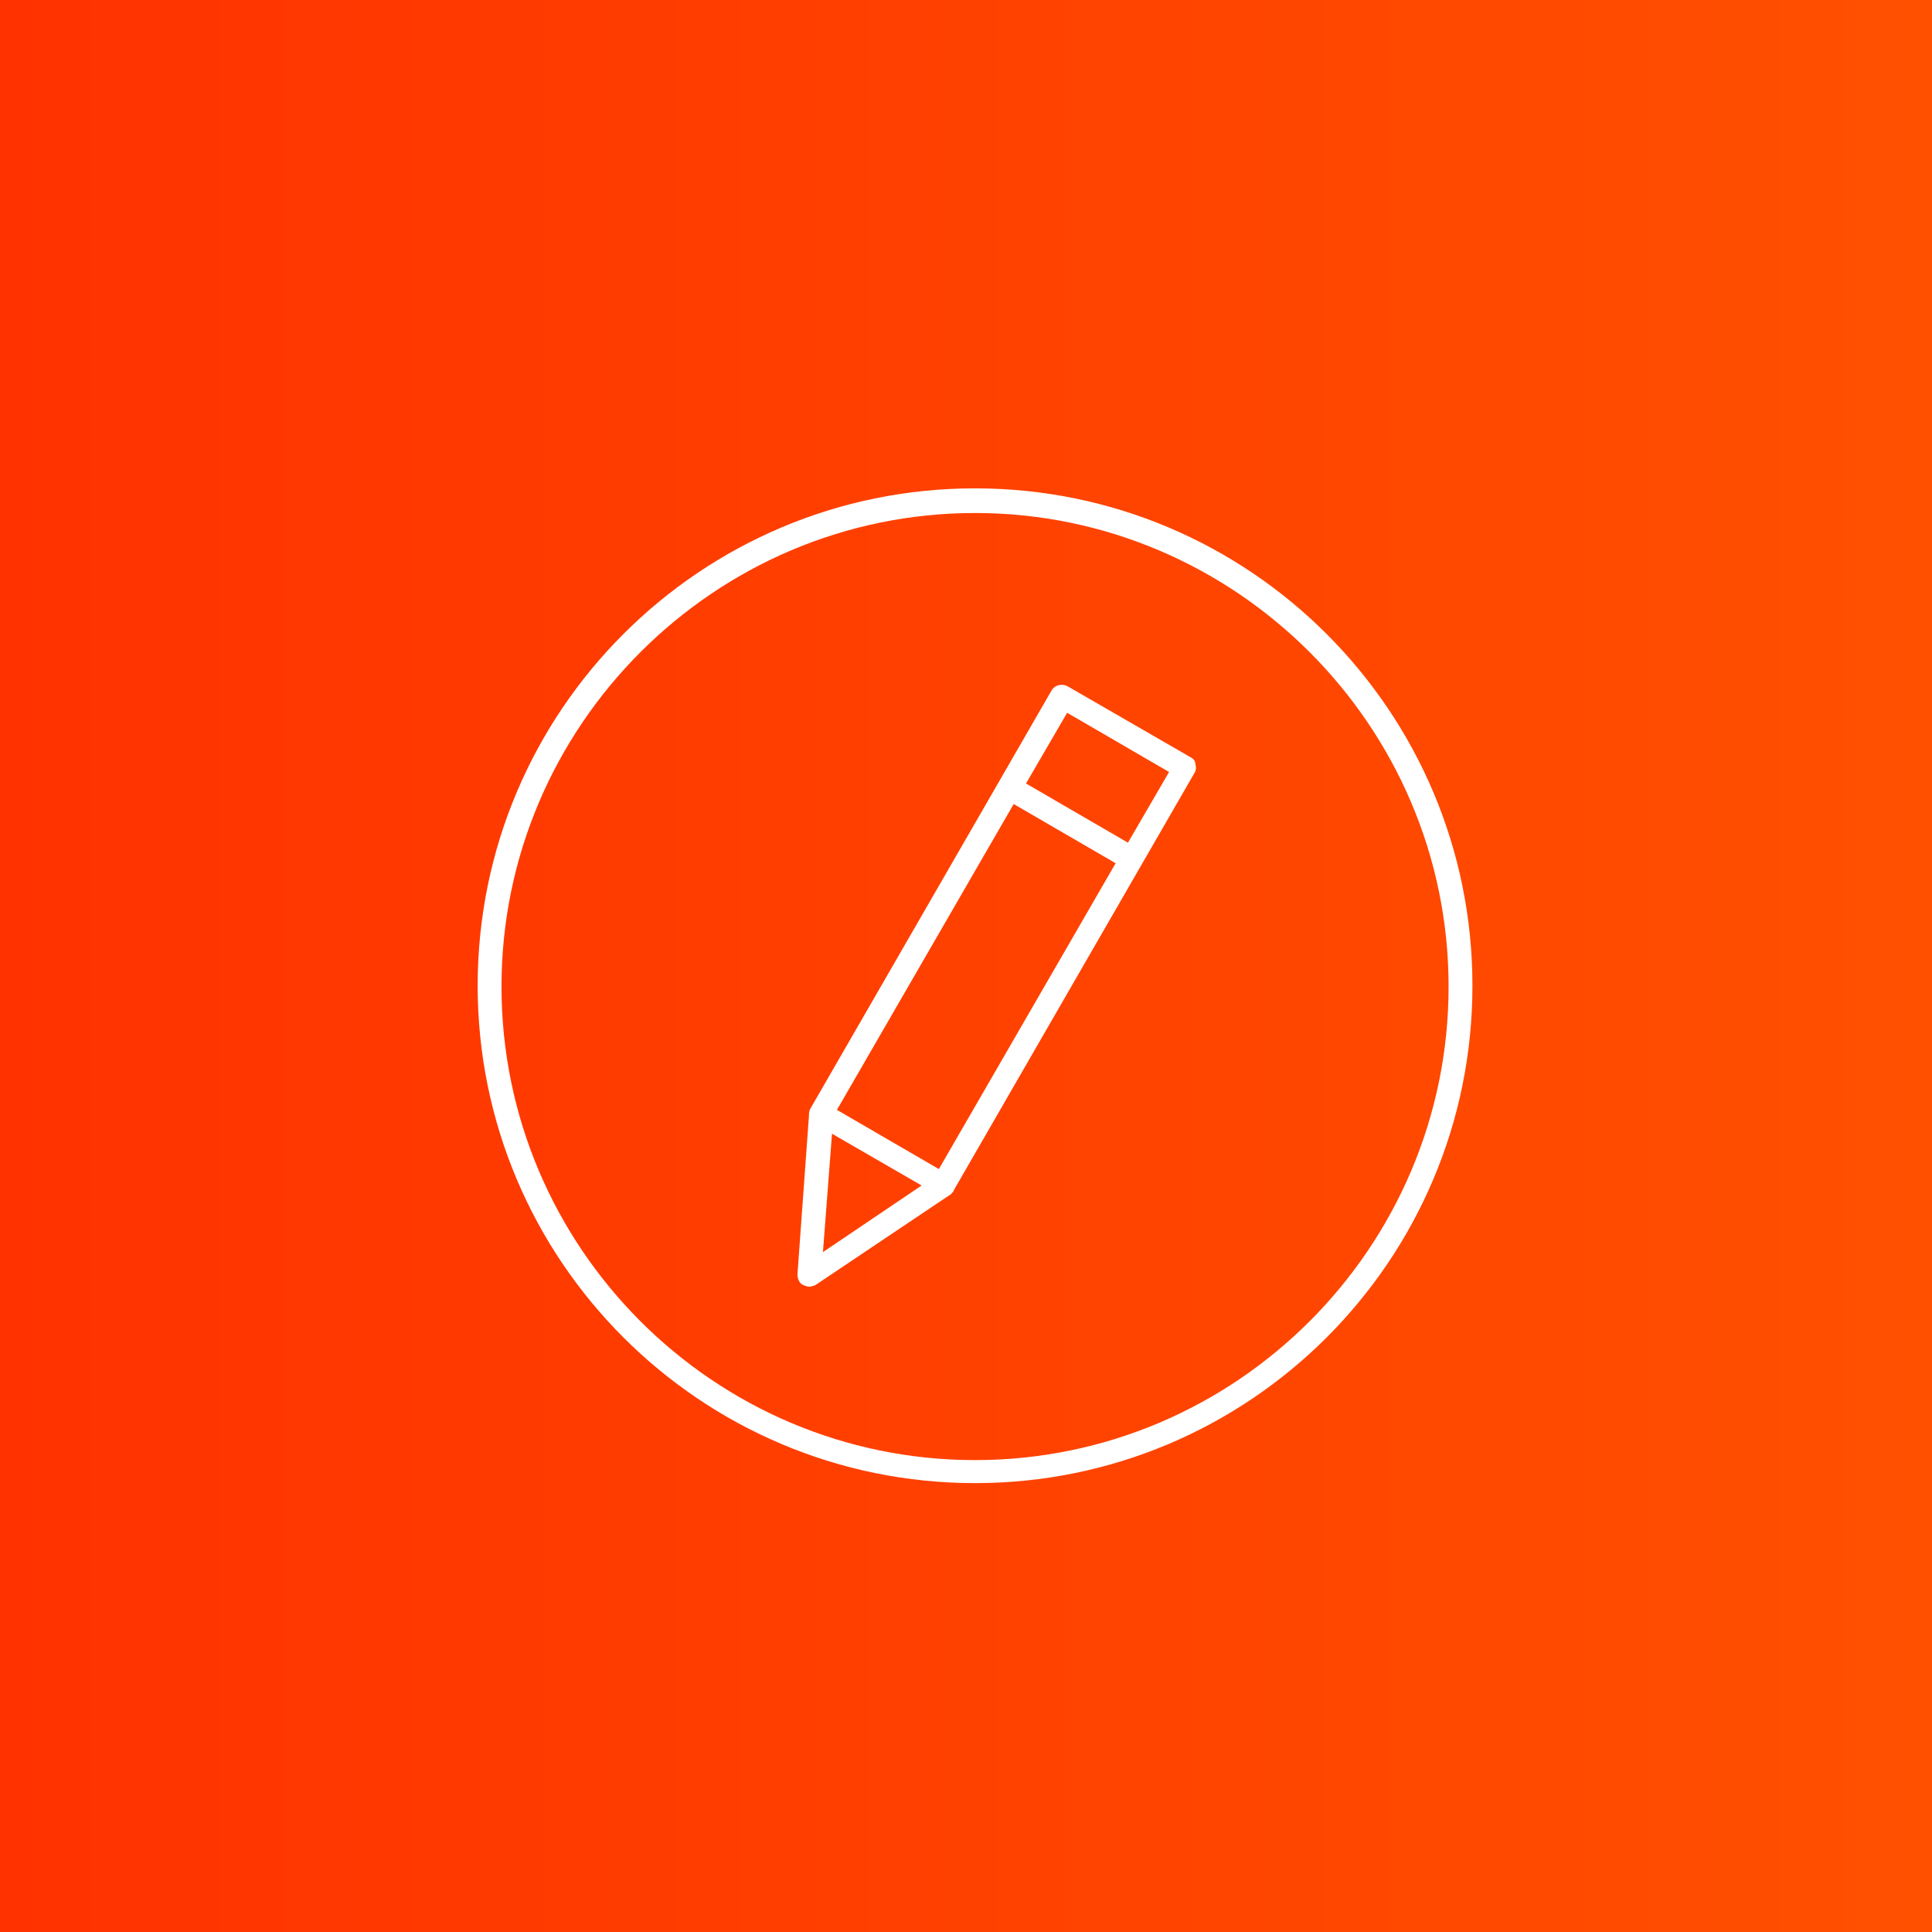 <?xml version="1.0" encoding="utf-8"?>
<!-- Generator: Adobe Illustrator 21.1.0, SVG Export Plug-In . SVG Version: 6.00 Build 0)  -->
<svg version="1.1" id="Ebene_1" xmlns="http://www.w3.org/2000/svg" xmlns:xlink="http://www.w3.org/1999/xlink" x="0px" y="0px"
	 viewBox="0 0 235 235" style="enable-background:new 0 0 235 235;" xml:space="preserve">
<rect x="0" y="0" width="235" height="235" fill="#333333" stroke="none"/>
<style type="text/css">
	.st0{fill:url(#Rectangle-2_1_);}
	.st1{fill:#FFFFFF;}
</style>
<desc>zuk</desc>
<linearGradient id="Rectangle-2_1_" gradientUnits="userSpaceOnUse" x1="68.711" y1="167.789" x2="67.711" y2="167.789" gradientTransform="matrix(235 0 0 -235 -15912 39548)">
	<stop  offset="0" style="stop-color:#FF5000"/>
	<stop  offset="1" style="stop-color:#FF3200"/>
</linearGradient>
<rect id="Rectangle-2" class="st0" width="235" height="235"/>
<g>
	<path class="st1" d="M118.6,59.4c-33.4,0-60.5,27.1-60.5,60.5s27.1,60.5,60.5,60.5s60.5-27.1,60.5-60.5S152,59.4,118.6,59.4z
		 M118.6,177.6c-31.8,0-57.6-25.9-57.6-57.6s25.9-57.6,57.6-57.6s57.6,25.9,57.6,57.6S150.4,177.6,118.6,177.6z"/>
	<path class="st1" d="M144.8,92.1l-14.9-8.6c-0.7-0.4-1.6-0.2-2,0.5l-29.3,50.8c-0.2,0.3-0.2,0.6-0.2,0.9L97,155
		c0,0.5,0.2,1.1,0.7,1.3c0.2,0.1,0.5,0.2,0.7,0.2c0.3,0,0.6-0.1,0.8-0.2l16.4-11c0.1,0,0.1-0.1,0.2-0.2c0,0,0,0,0,0
		c0.1-0.1,0.2-0.2,0.2-0.3c0,0,0,0,0,0l29.3-50.8c0.2-0.3,0.2-0.7,0.1-1.1C145.4,92.6,145.2,92.3,144.8,92.1z M123.3,97.8l12.4,7.2
		l-21.5,37.2l-12.4-7.2L123.3,97.8z M101.2,137.9l10.9,6.3l-12,8.1L101.2,137.9z M137.2,102.5l-12.4-7.2l5-8.6l12.4,7.2L137.2,102.5
		z"/>
</g>
</svg>
